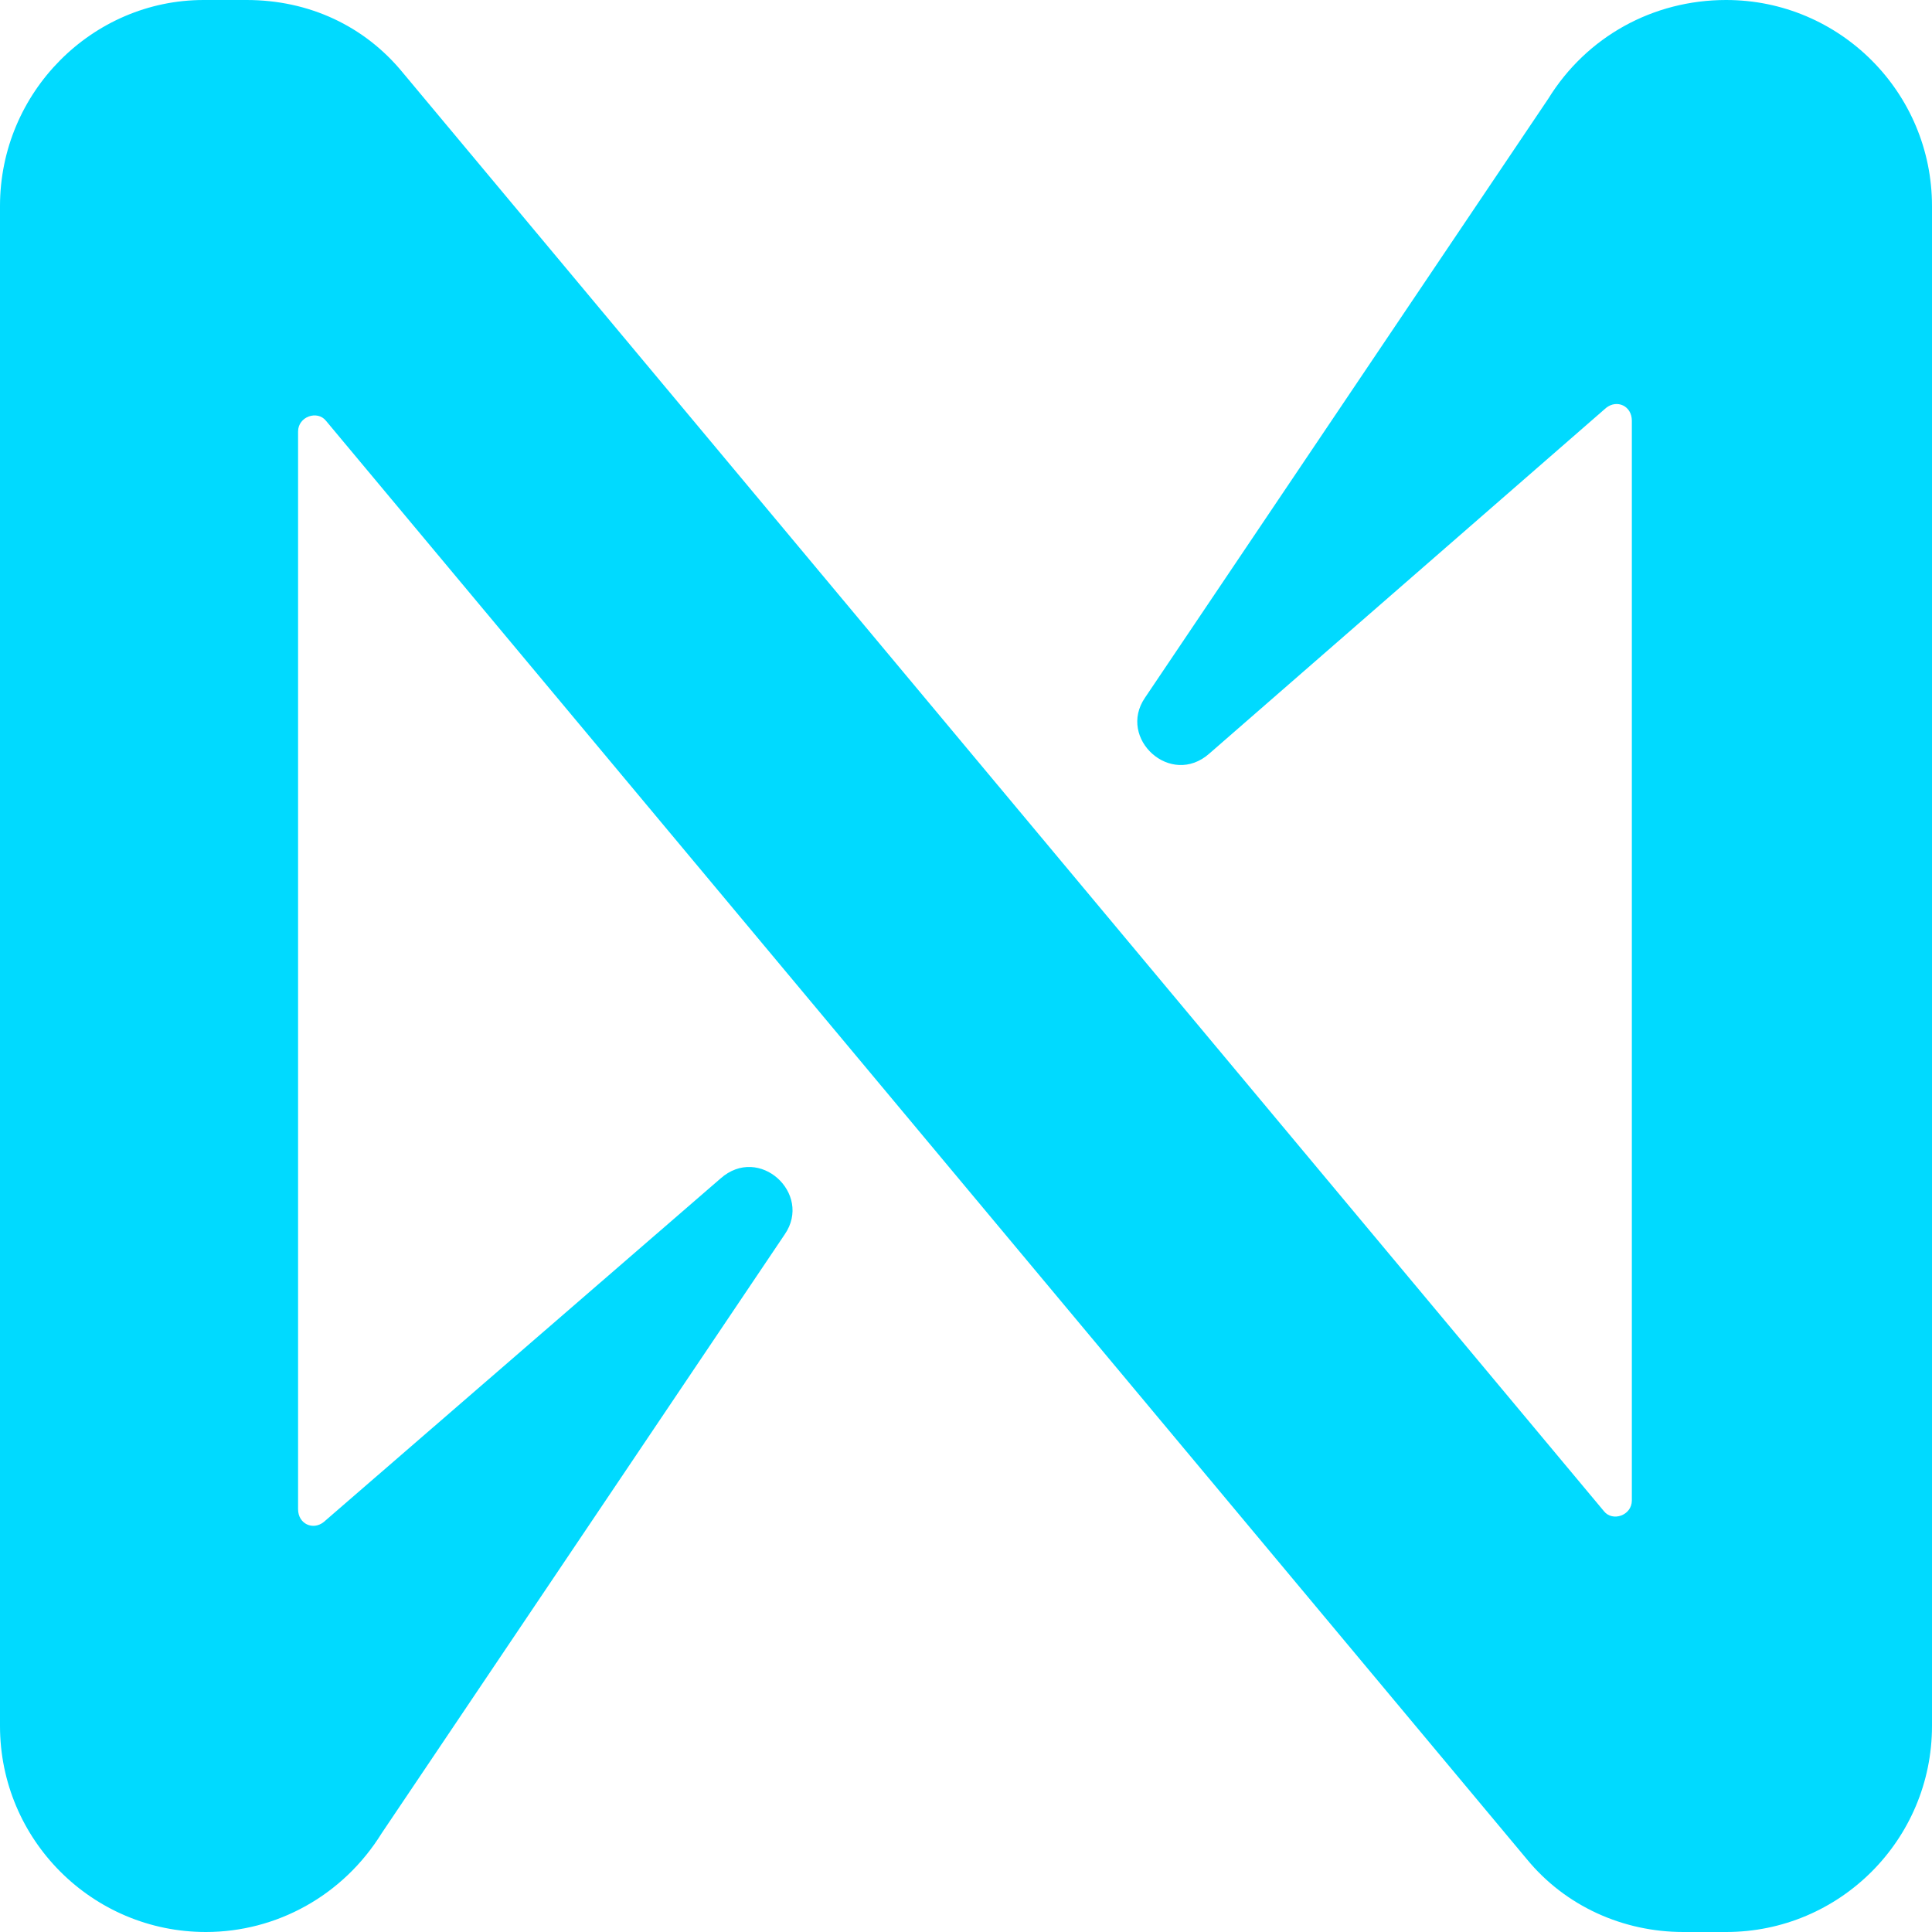 <svg width="14" height="14" viewBox="0 0 14 14" fill="none" xmlns="http://www.w3.org/2000/svg">
<g clip-path="url(#clip0_4588_10175)">
<path d="M11.219 0.716L8.297 5.056C8.095 5.351 8.484 5.709 8.764 5.46L11.638 2.956C11.716 2.893 11.825 2.94 11.825 3.049V10.873C11.825 10.982 11.685 11.029 11.623 10.951L2.921 0.529C2.642 0.187 2.238 0 1.787 0H1.476C0.668 0 0 0.669 0 1.493V12.507C0 13.331 0.668 14 1.492 14C2.004 14 2.486 13.736 2.766 13.284L5.687 8.944C5.889 8.649 5.501 8.291 5.221 8.54L2.346 11.029C2.269 11.091 2.16 11.044 2.16 10.936V3.127C2.16 3.018 2.3 2.971 2.362 3.049L11.063 13.471C11.343 13.813 11.762 14 12.198 14H12.508C13.332 14 14 13.331 14 12.507V1.493C14 0.669 13.332 0 12.508 0C11.98 0 11.498 0.264 11.219 0.716Z" fill="#00DAFF"/>
</g>
<defs>
<clipPath id="clip0_4588_10175">
<rect width="14" height="14" fill="white"/>
</clipPath>
</defs>
</svg>

